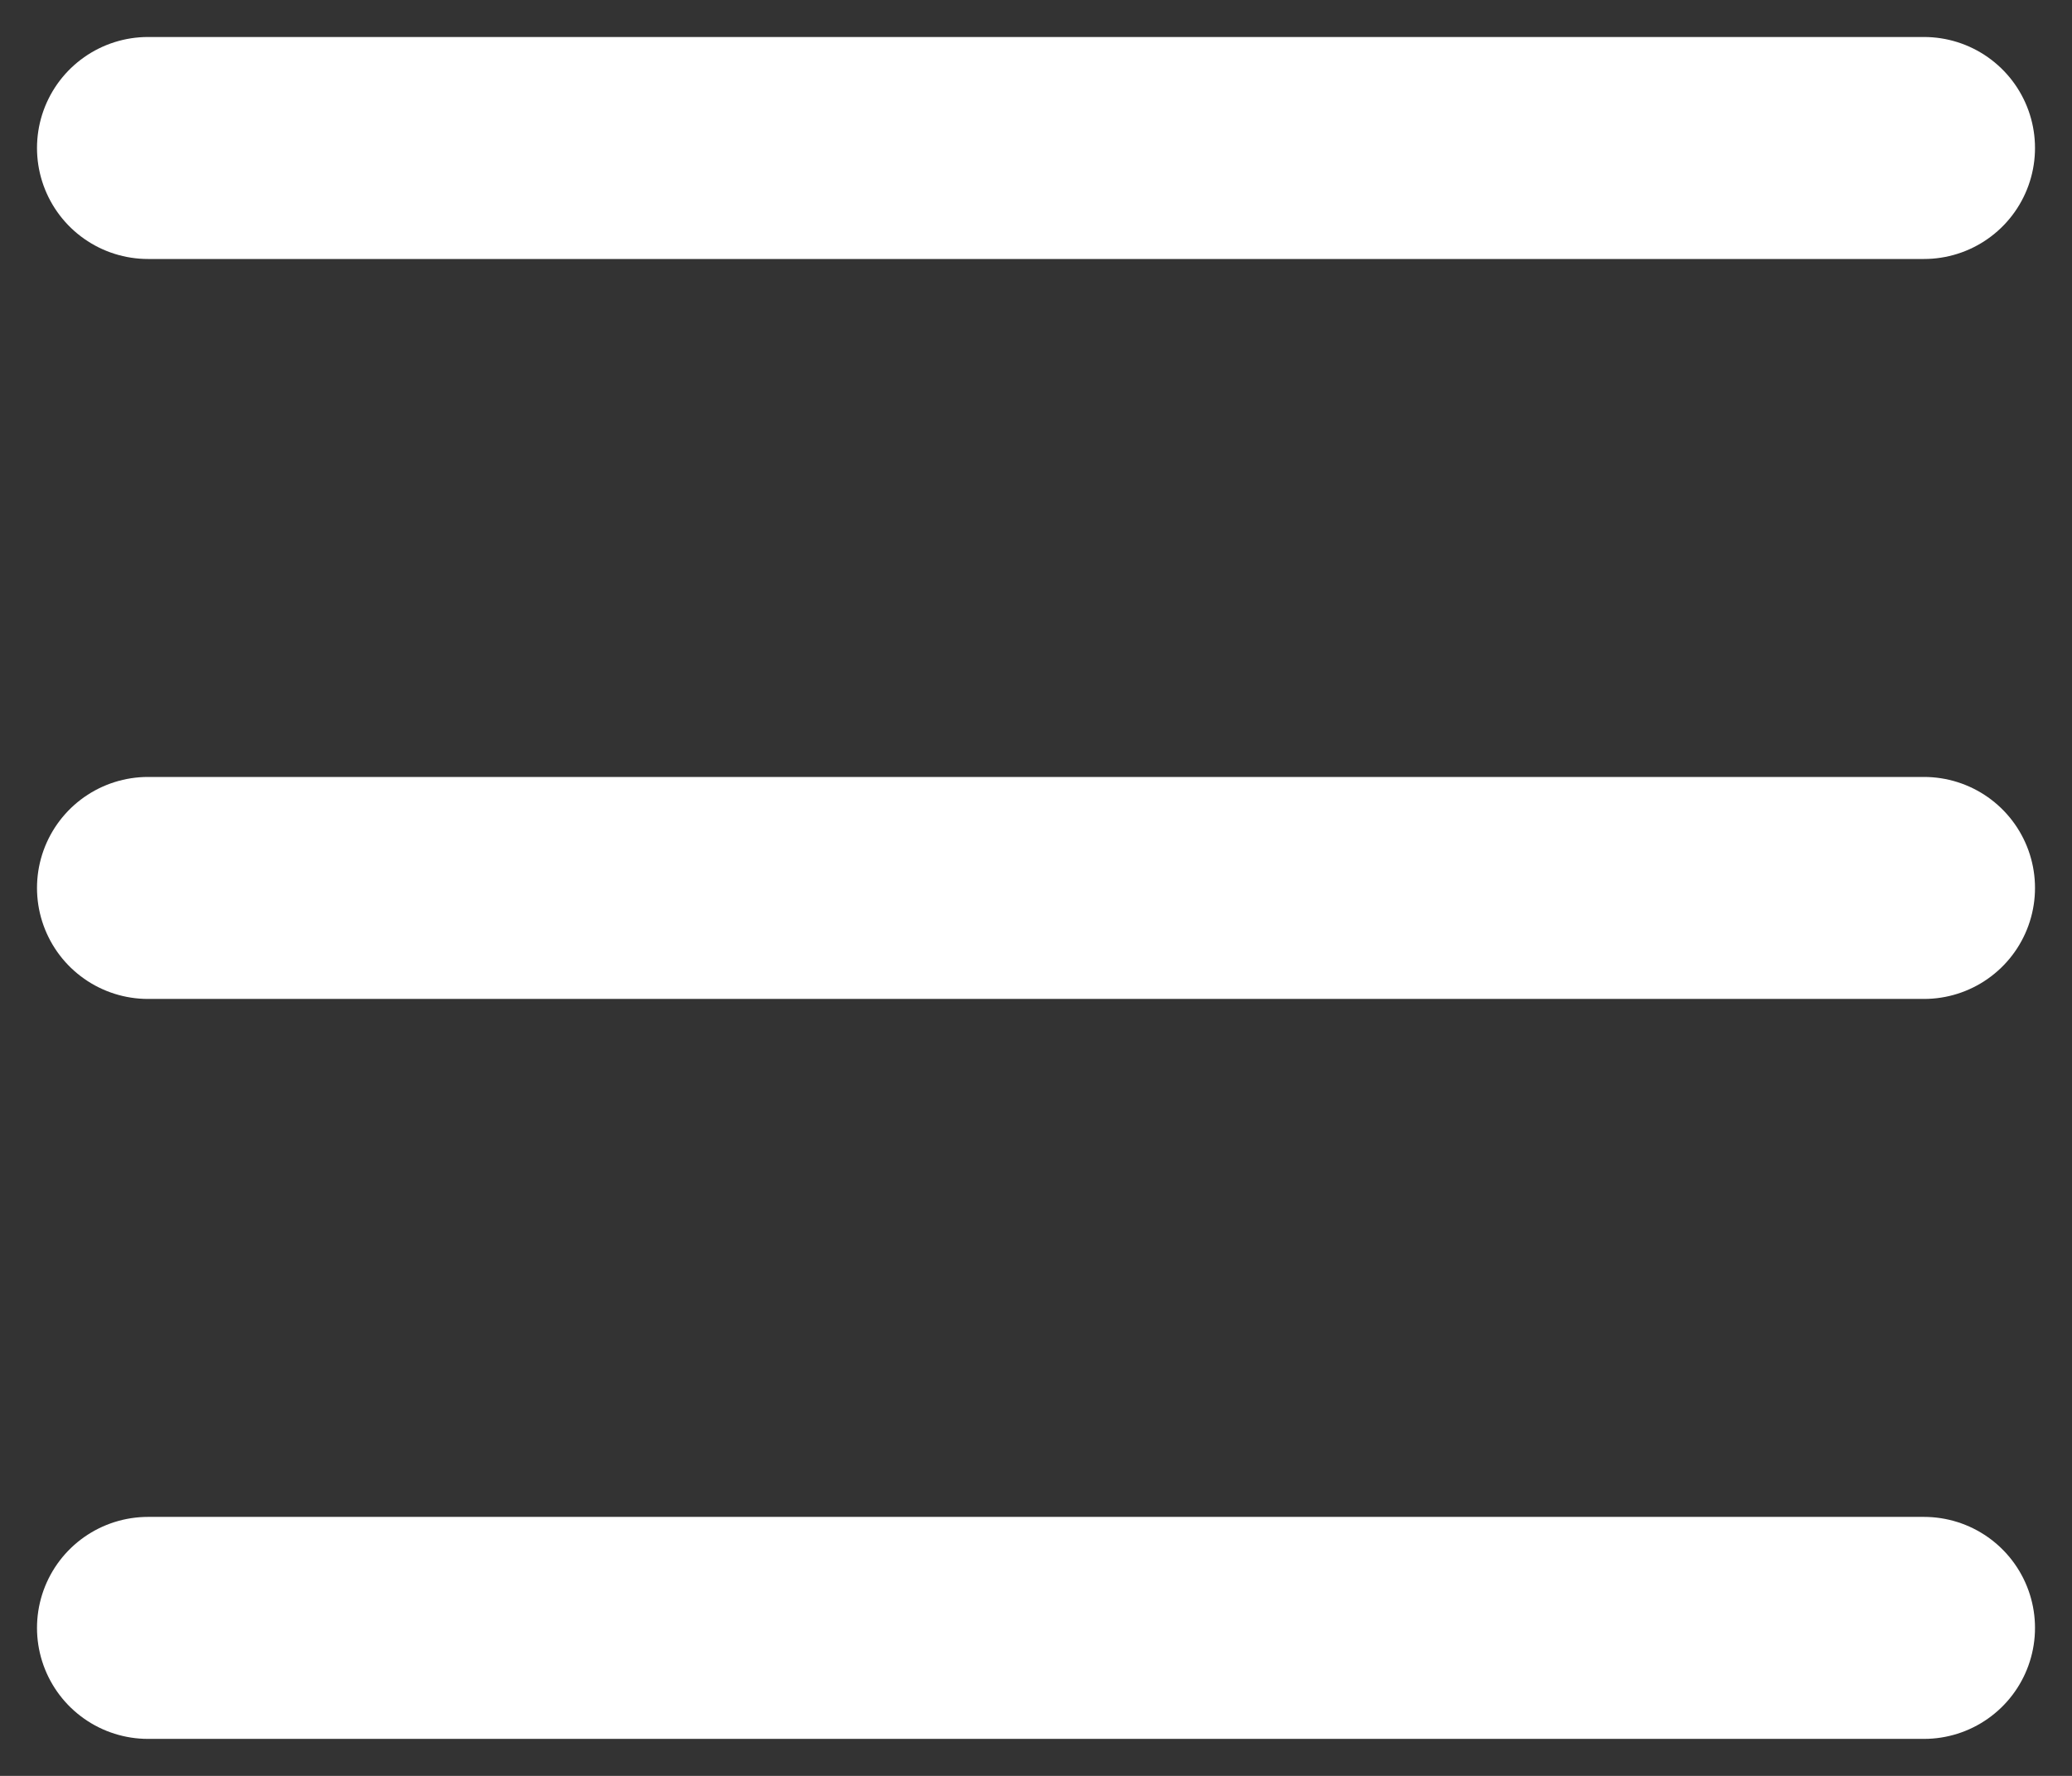 <?xml version="1.0" encoding="UTF-8" standalone="no"?>
<svg
   width="28"
   height="24"
   viewBox="0 0 28 24"
   fill="none"
   version="1.1"
   id="svg3"
   xmlns="http://www.w3.org/2000/svg"
   xmlns:svg="http://www.w3.org/2000/svg">
  <rect x="0" y="0" width="28" height="24" fill="#333333" stroke="none"/>
  <defs
     id="defs3" />
  <path
     d="M 2,12 H 26"
     stroke="#ffffff"
     stroke-width="3"
     stroke-linecap="round"
     id="path1" />
  <path
     d="M 2,2 H 26"
     stroke="#ffffff"
     stroke-width="3"
     stroke-linecap="round"
     id="path2" />
  <path
     d="M 2,22 H 26"
     stroke="#ffffff"
     stroke-width="3"
     stroke-linecap="round"
     id="path3" />
</svg>
